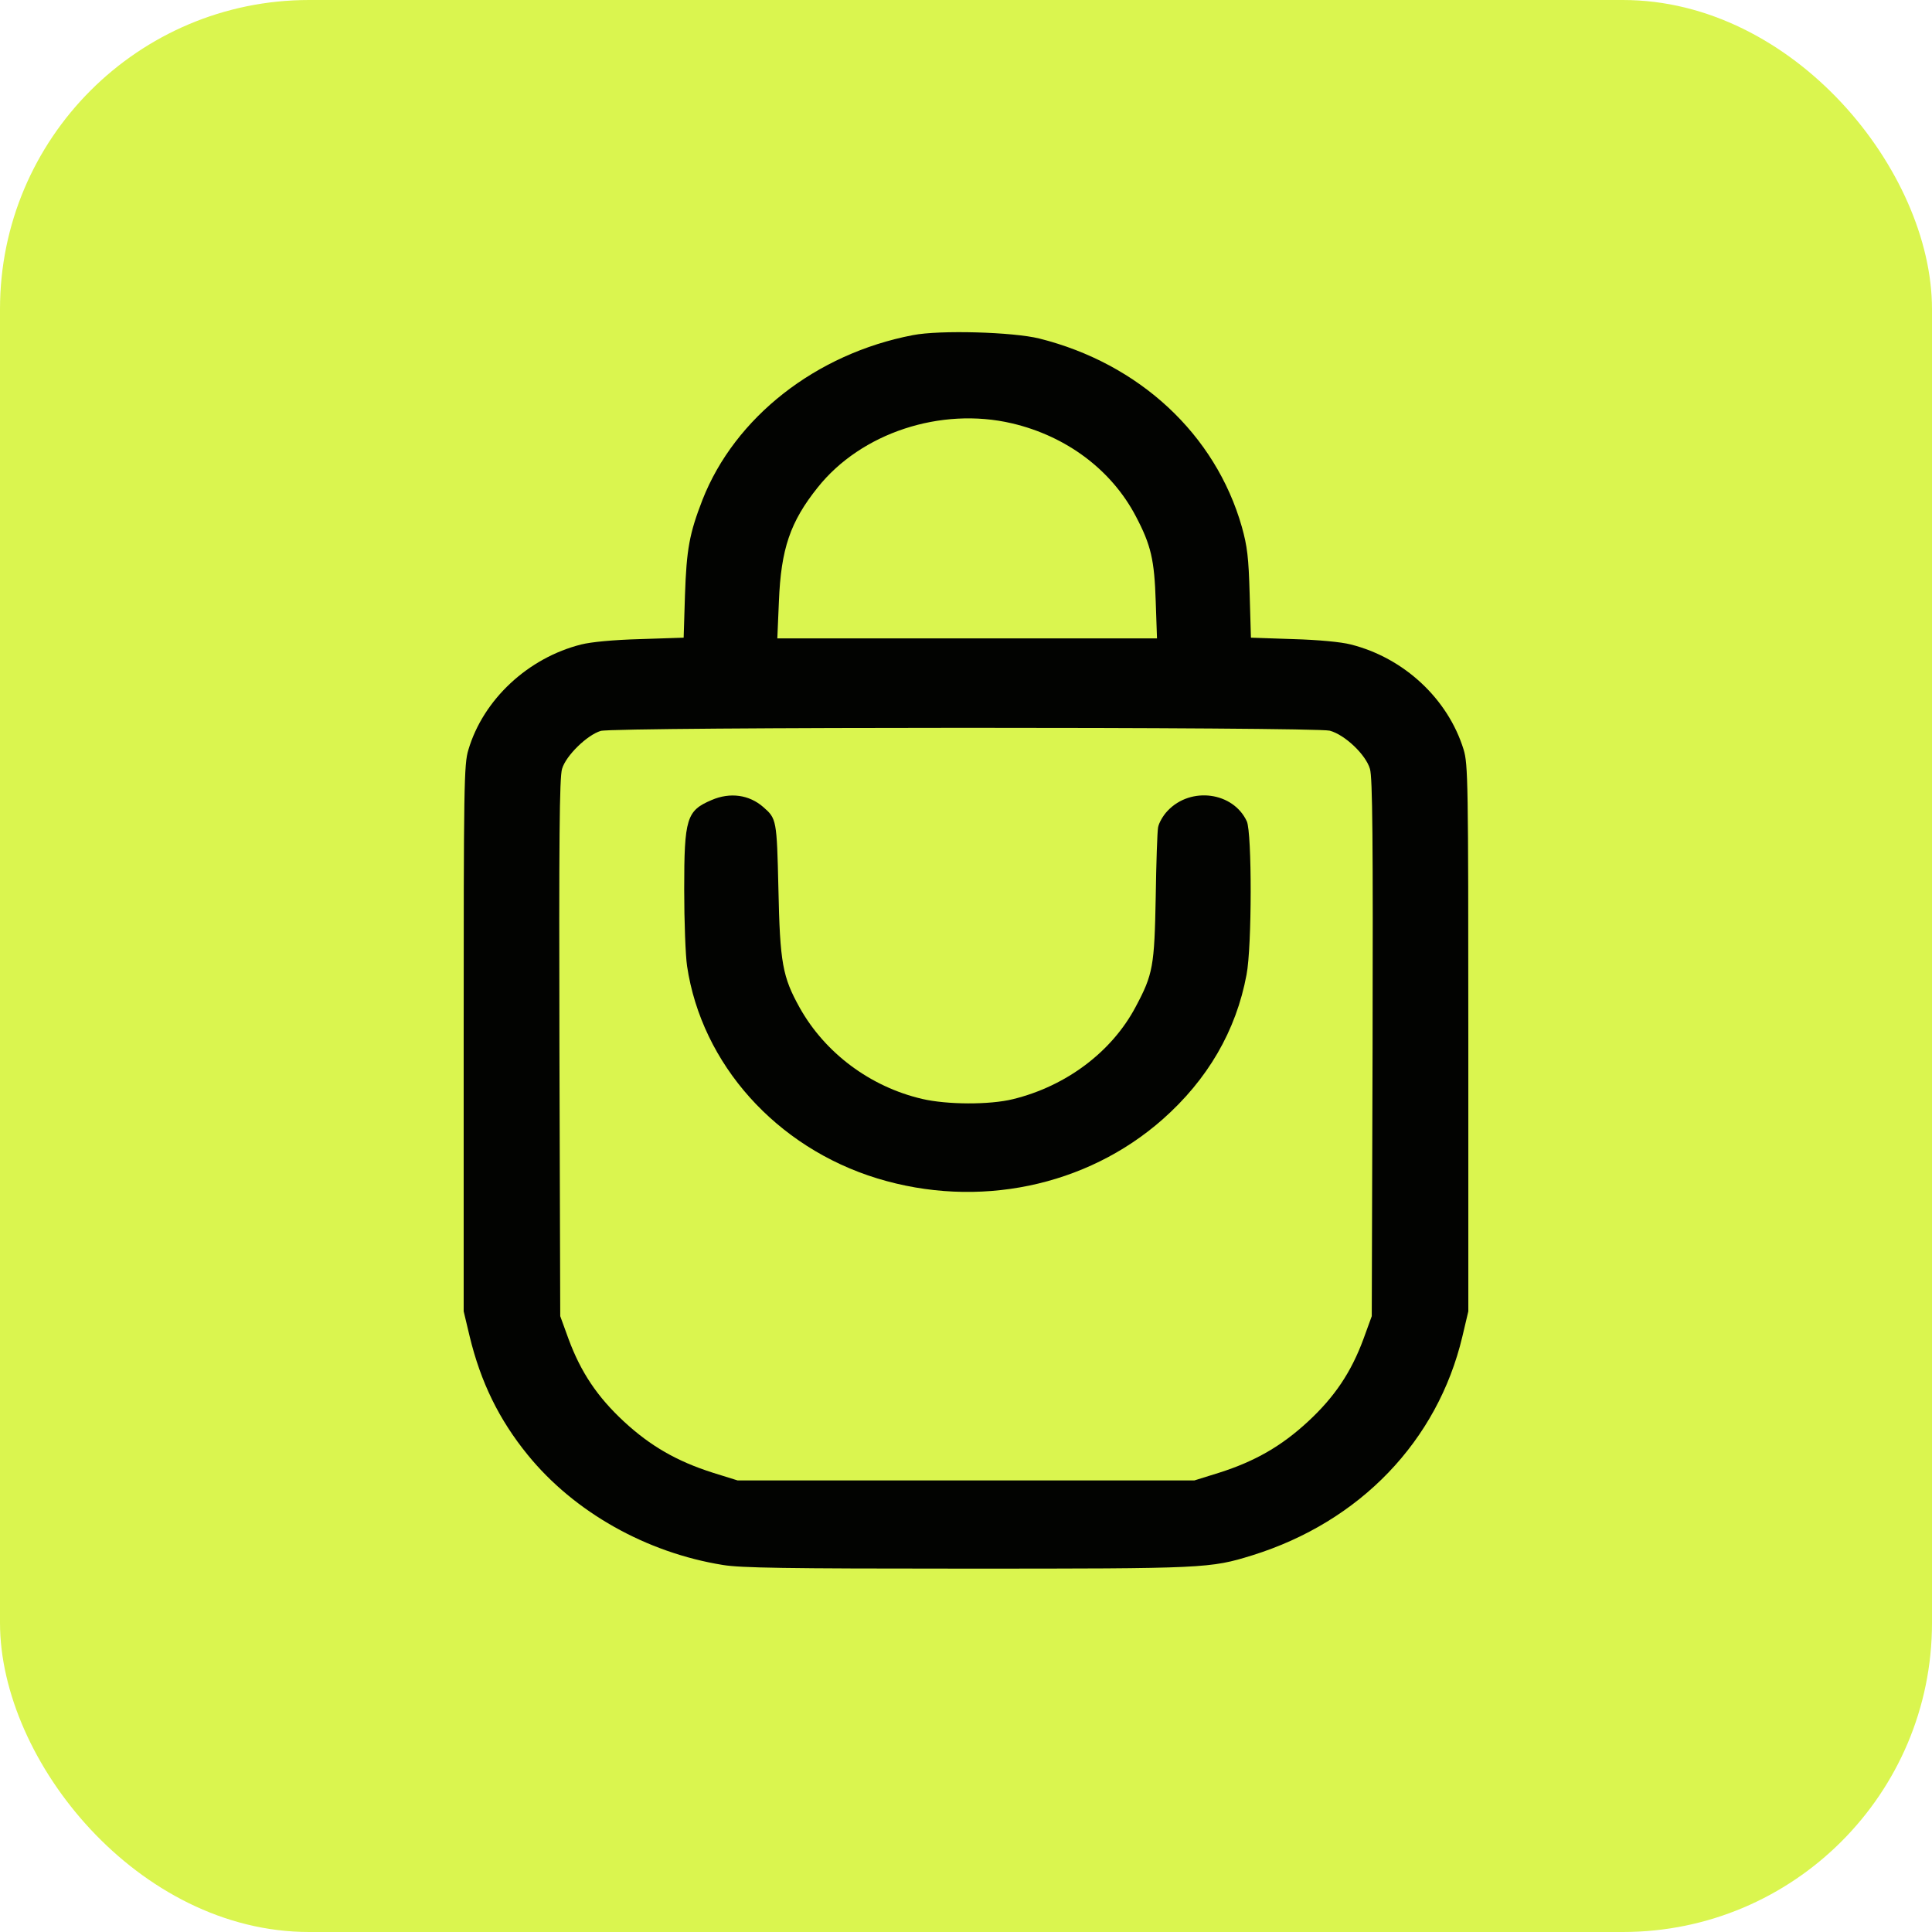 <?xml version="1.0" encoding="UTF-8"?> <svg xmlns="http://www.w3.org/2000/svg" width="50" height="50" viewBox="0 0 50 50" fill="none"><rect width="50" height="50" rx="8" fill="#DAF54F"></rect><path d="M23.622 8.674C21.117 9.155 19.017 10.8 18.179 12.938C17.842 13.807 17.767 14.214 17.727 15.402L17.693 16.503L16.565 16.54C15.87 16.559 15.296 16.615 15.046 16.678C13.668 17.022 12.507 18.103 12.122 19.404C12.007 19.773 12 20.317 12 26.87V33.937L12.155 34.587C12.439 35.763 12.912 36.738 13.661 37.657C14.863 39.133 16.727 40.184 18.713 40.502C19.179 40.577 20.279 40.596 25 40.596C31.2 40.596 31.314 40.59 32.408 40.252C35.197 39.383 37.203 37.294 37.845 34.593L38 33.937V26.87C38 20.204 37.993 19.779 37.878 19.398C37.473 18.085 36.332 17.022 34.954 16.678C34.711 16.615 34.13 16.559 33.469 16.54L32.374 16.503L32.341 15.371C32.314 14.427 32.28 14.139 32.138 13.632C31.456 11.244 29.491 9.411 26.898 8.761C26.216 8.592 24.325 8.536 23.622 8.674ZM26.189 10.956C27.6 11.287 28.768 12.163 29.396 13.363C29.788 14.108 29.876 14.489 29.91 15.565L29.943 16.521H25.034H20.117L20.158 15.565C20.212 14.208 20.448 13.507 21.164 12.613C22.285 11.206 24.345 10.524 26.189 10.956ZM34.414 18.91C34.806 19.016 35.346 19.529 35.454 19.898C35.522 20.117 35.535 21.755 35.522 27.12L35.501 34.062L35.285 34.656C34.968 35.512 34.542 36.15 33.853 36.788C33.165 37.426 32.476 37.82 31.551 38.114L30.909 38.314H25H19.091L18.449 38.114C17.524 37.82 16.835 37.426 16.146 36.788C15.458 36.15 15.032 35.512 14.715 34.656L14.499 34.062L14.478 27.12C14.465 21.755 14.478 20.117 14.546 19.898C14.647 19.554 15.194 19.023 15.546 18.916C15.903 18.81 34.036 18.81 34.414 18.91Z" fill="#020301"></path><path d="M18.416 20.705C17.768 20.98 17.707 21.18 17.707 23.018C17.707 23.844 17.741 24.732 17.781 25.001C18.159 27.54 20.091 29.697 22.704 30.497C25.304 31.292 28.113 30.71 30.085 28.972C31.254 27.94 31.99 26.677 32.26 25.226C32.402 24.501 32.402 21.549 32.267 21.255C31.916 20.498 30.822 20.348 30.221 20.98C30.099 21.105 29.991 21.299 29.971 21.412C29.95 21.524 29.923 22.337 29.91 23.212C29.876 25.001 29.842 25.213 29.39 26.058C28.775 27.221 27.593 28.109 26.216 28.446C25.608 28.596 24.507 28.59 23.866 28.44C22.522 28.127 21.354 27.252 20.698 26.083C20.253 25.282 20.185 24.932 20.145 22.994C20.104 21.211 20.097 21.186 19.753 20.886C19.388 20.567 18.895 20.498 18.416 20.705Z" fill="#020301"></path></svg> 